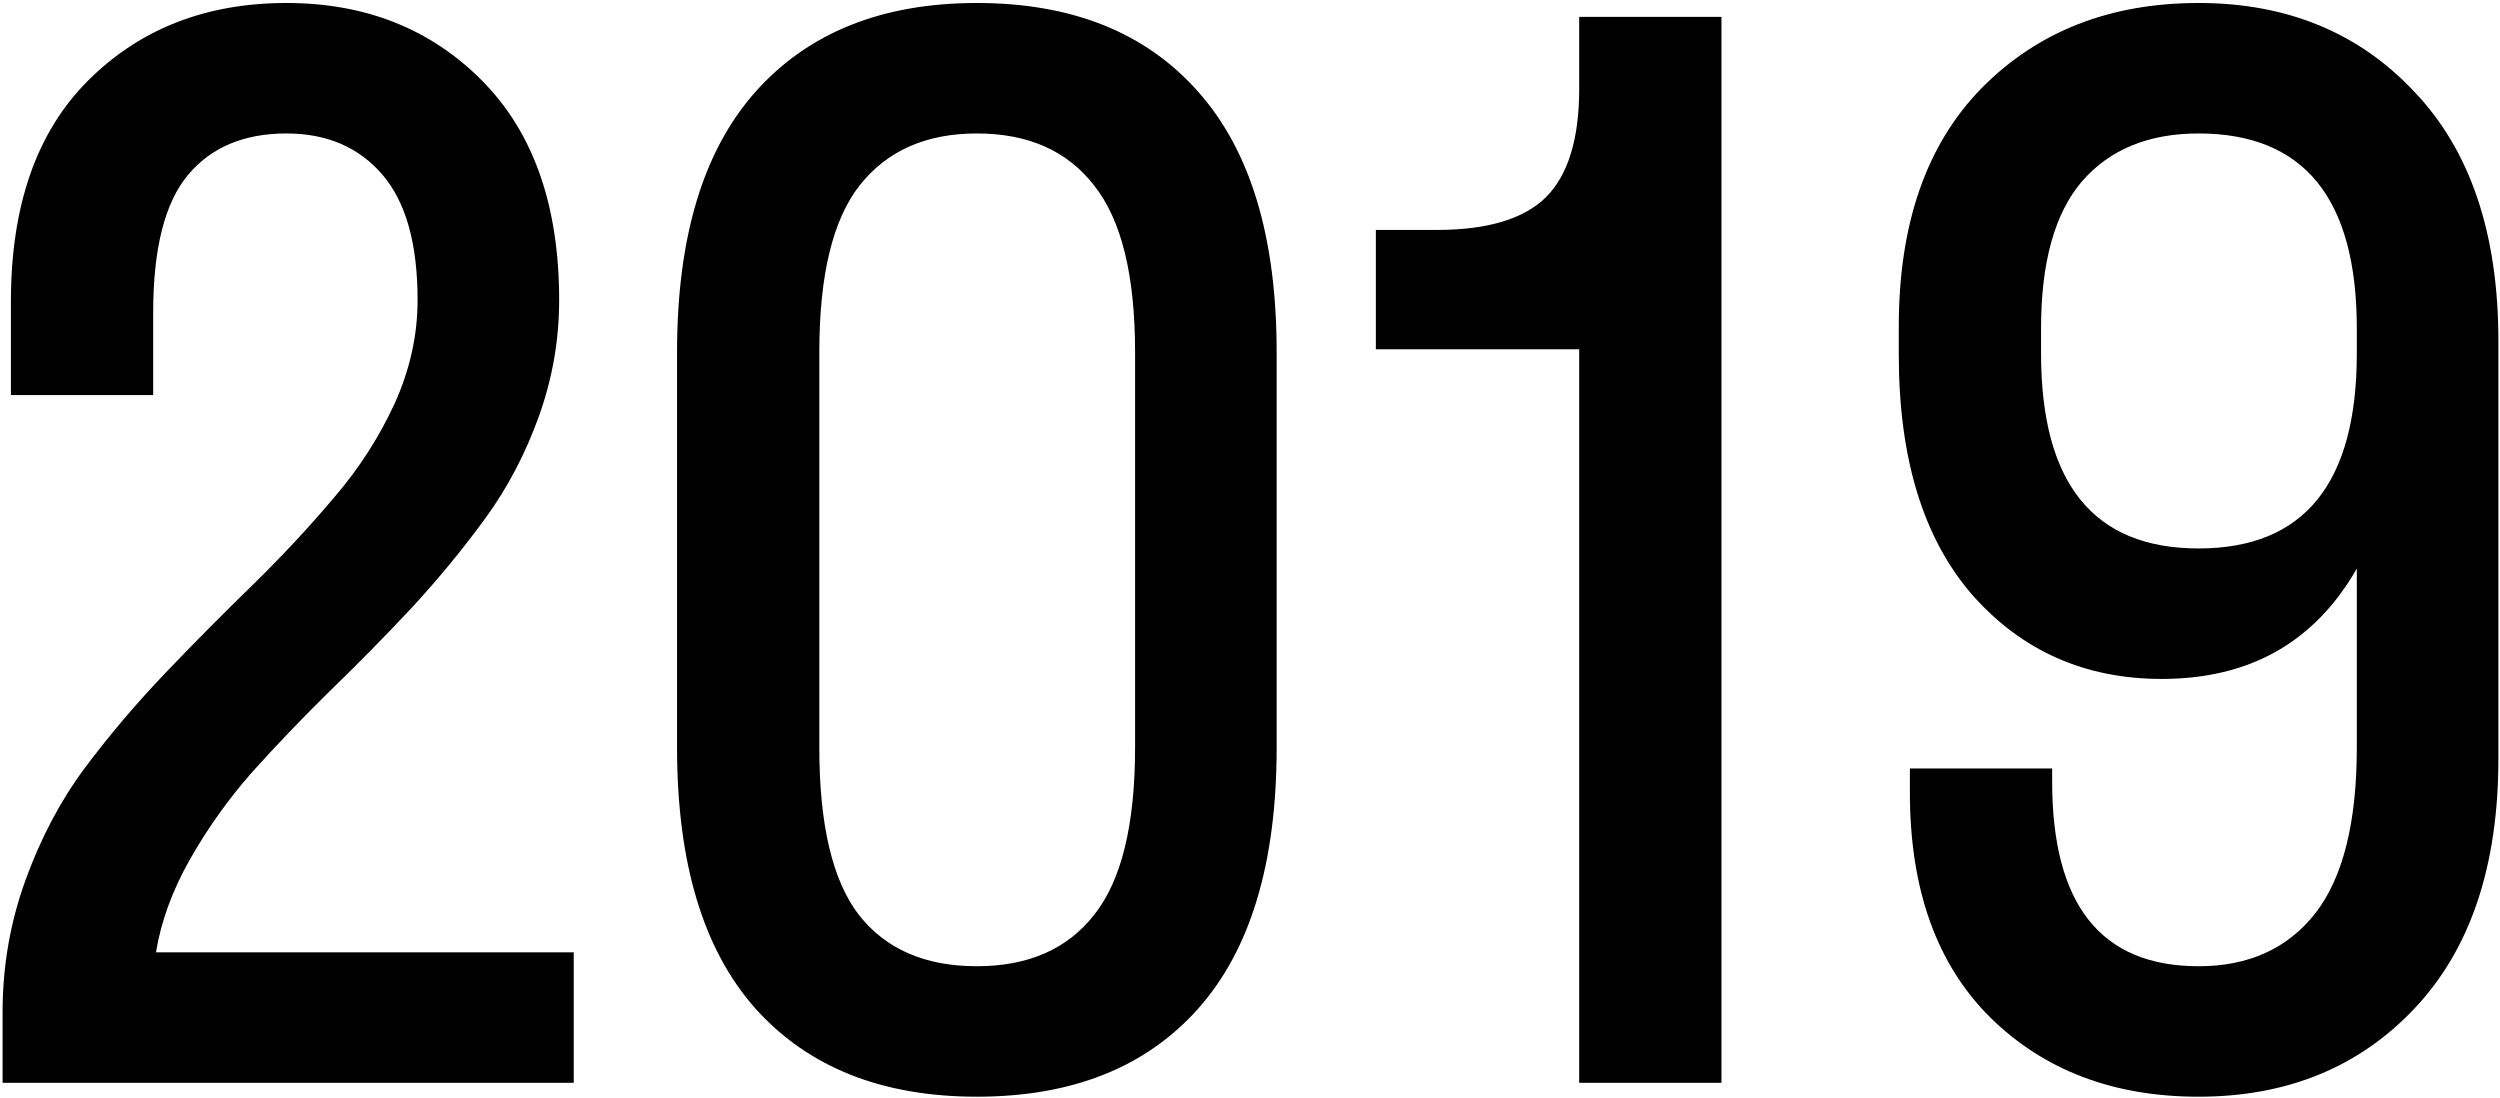 <?xml version="1.0" encoding="UTF-8"?> <svg xmlns="http://www.w3.org/2000/svg" width="815" height="358" viewBox="0 0 815 358" fill="none"> <path d="M182.285 97.805C182.285 110.776 180.098 123.369 175.724 135.586C171.35 147.803 165.544 158.889 158.304 168.843C151.064 178.798 143.071 188.526 134.323 198.028C125.575 207.379 116.601 216.504 107.401 225.402C98.351 234.301 89.905 243.124 82.062 251.872C74.37 260.62 67.658 270.046 61.927 280.152C56.196 290.257 52.501 300.362 50.842 310.467H187.036V353H0.843V329.924C0.843 314.992 3.332 300.664 8.309 286.939C13.286 273.214 19.696 261.072 27.539 250.515C35.533 239.806 44.356 229.399 54.009 219.294C63.662 209.189 73.314 199.461 82.967 190.109C92.62 180.607 101.368 171.181 109.211 161.83C117.204 152.479 123.69 142.373 128.667 131.514C133.644 120.504 136.133 109.267 136.133 97.805C136.133 79.404 132.287 65.754 124.595 56.856C116.903 47.957 106.496 43.508 93.374 43.508C79.498 43.508 68.79 48.032 61.248 57.082C53.707 66.132 49.937 81.063 49.937 101.877V128.799H3.558V98.257C3.558 67.037 11.929 43.055 28.67 26.314C45.563 9.421 67.13 0.975 93.374 0.975C119.165 0.975 140.431 9.421 157.173 26.314C173.914 43.206 182.285 67.037 182.285 97.805ZM318.453 357.525C287.534 357.525 263.477 347.947 246.283 328.793C229.24 309.638 220.718 281.283 220.718 243.728V114.772C220.718 77.368 229.24 49.088 246.283 29.934C263.477 10.628 287.534 0.975 318.453 0.975C349.523 0.975 373.579 10.628 390.622 29.934C407.665 49.088 416.187 77.368 416.187 114.772V243.728C416.187 281.283 407.665 309.638 390.622 328.793C373.579 347.947 349.523 357.525 318.453 357.525ZM318.453 314.992C335.194 314.992 347.939 309.412 356.687 298.251C365.585 287.09 370.035 268.915 370.035 243.728V114.772C370.035 89.736 365.585 71.637 356.687 60.476C347.939 49.164 335.194 43.508 318.453 43.508C301.862 43.508 289.117 49.164 280.219 60.476C271.471 71.637 267.097 89.736 267.097 114.772V243.728C267.097 268.915 271.395 287.09 279.992 298.251C288.74 309.412 301.56 314.992 318.453 314.992ZM514.817 29.029V5.5H561.196V353H514.817V113.868H448.53V74.955H468.439C484.879 74.955 496.718 71.41 503.958 64.322C511.198 57.082 514.817 45.318 514.817 29.029ZM814.473 247.347C814.473 282.339 805.348 309.487 787.098 328.793C768.999 347.947 745.546 357.525 716.738 357.525C688.987 357.525 666.363 348.928 648.867 331.734C631.372 314.389 622.624 289.955 622.624 258.433V250.515H669.002V254.813C669.002 294.933 684.914 314.992 716.738 314.992C733.027 314.992 745.697 309.261 754.746 297.798C763.796 286.185 768.32 268.161 768.32 243.728V185.358C754.595 209.34 733.404 221.33 704.748 221.33C679.711 221.33 659.123 212.205 642.985 193.955C626.998 175.555 619.004 149.462 619.004 115.677V106.402C619.004 72.919 628.053 46.977 646.152 28.576C664.402 10.176 687.931 0.975 716.738 0.975C745.546 0.975 768.999 10.628 787.098 29.934C805.348 49.088 814.473 76.161 814.473 111.153V247.347ZM768.32 115.225V107.08C768.32 64.699 751.126 43.508 716.738 43.508C700.449 43.508 687.78 48.711 678.731 59.118C669.832 69.525 665.383 85.513 665.383 107.08V115.225C665.383 157.607 682.501 178.798 716.738 178.798C751.126 178.798 768.32 157.607 768.32 115.225Z" fill="black"></path> </svg> 
